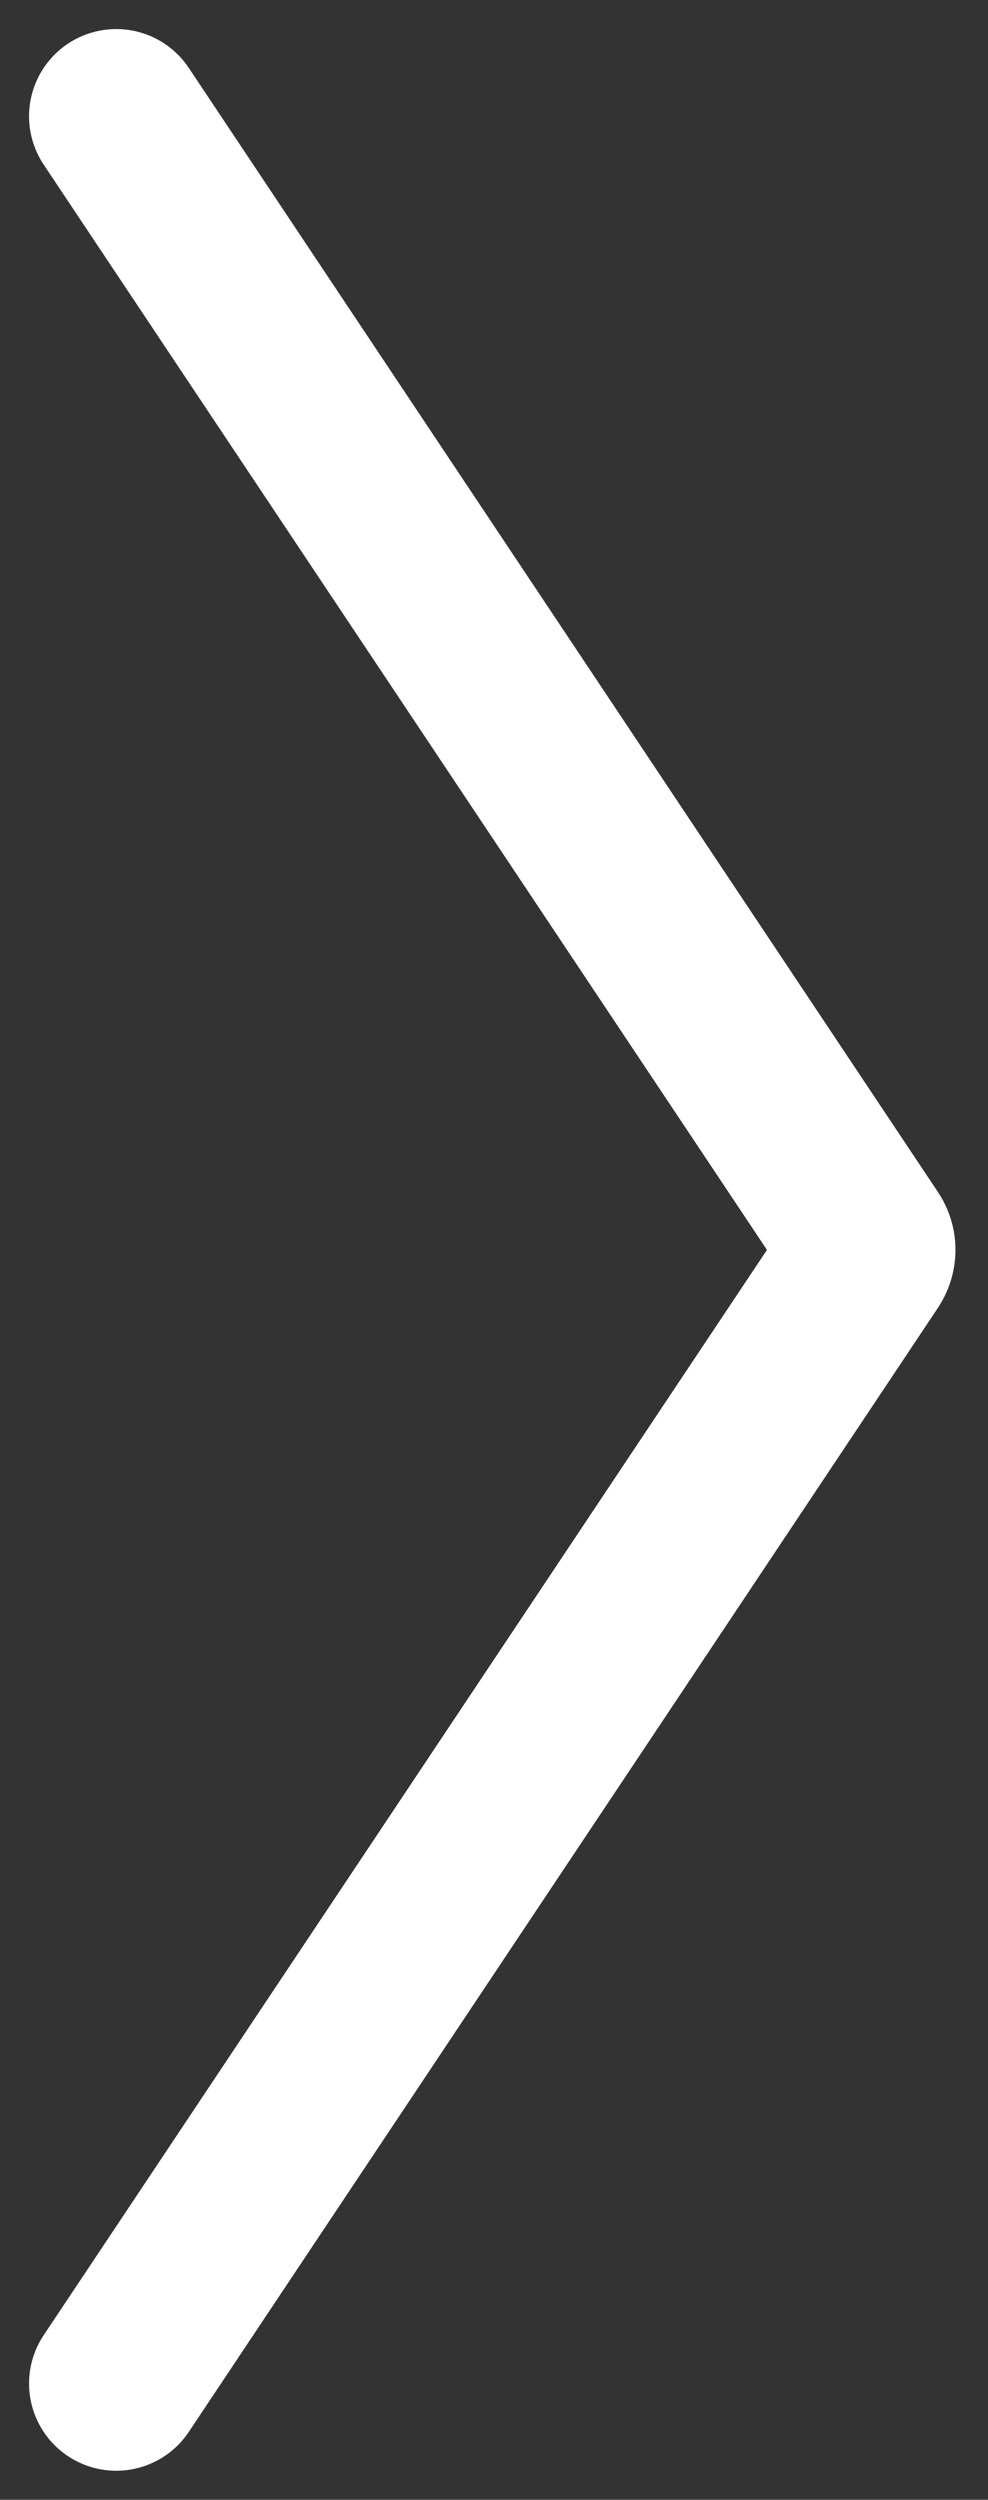 <?xml version="1.0" encoding="UTF-8"?> <svg xmlns="http://www.w3.org/2000/svg" width="17" height="43" viewBox="0 0 17 43" fill="none"><rect x="0" y="0" width="17" height="43" fill="#333333" stroke="none"/> <path d="M2 2C11.216 15.824 14.307 20.46 14.891 21.337C14.958 21.438 14.956 21.566 14.889 21.666L2 41" stroke="white" stroke-width="3" stroke-linecap="round"></path> </svg> 